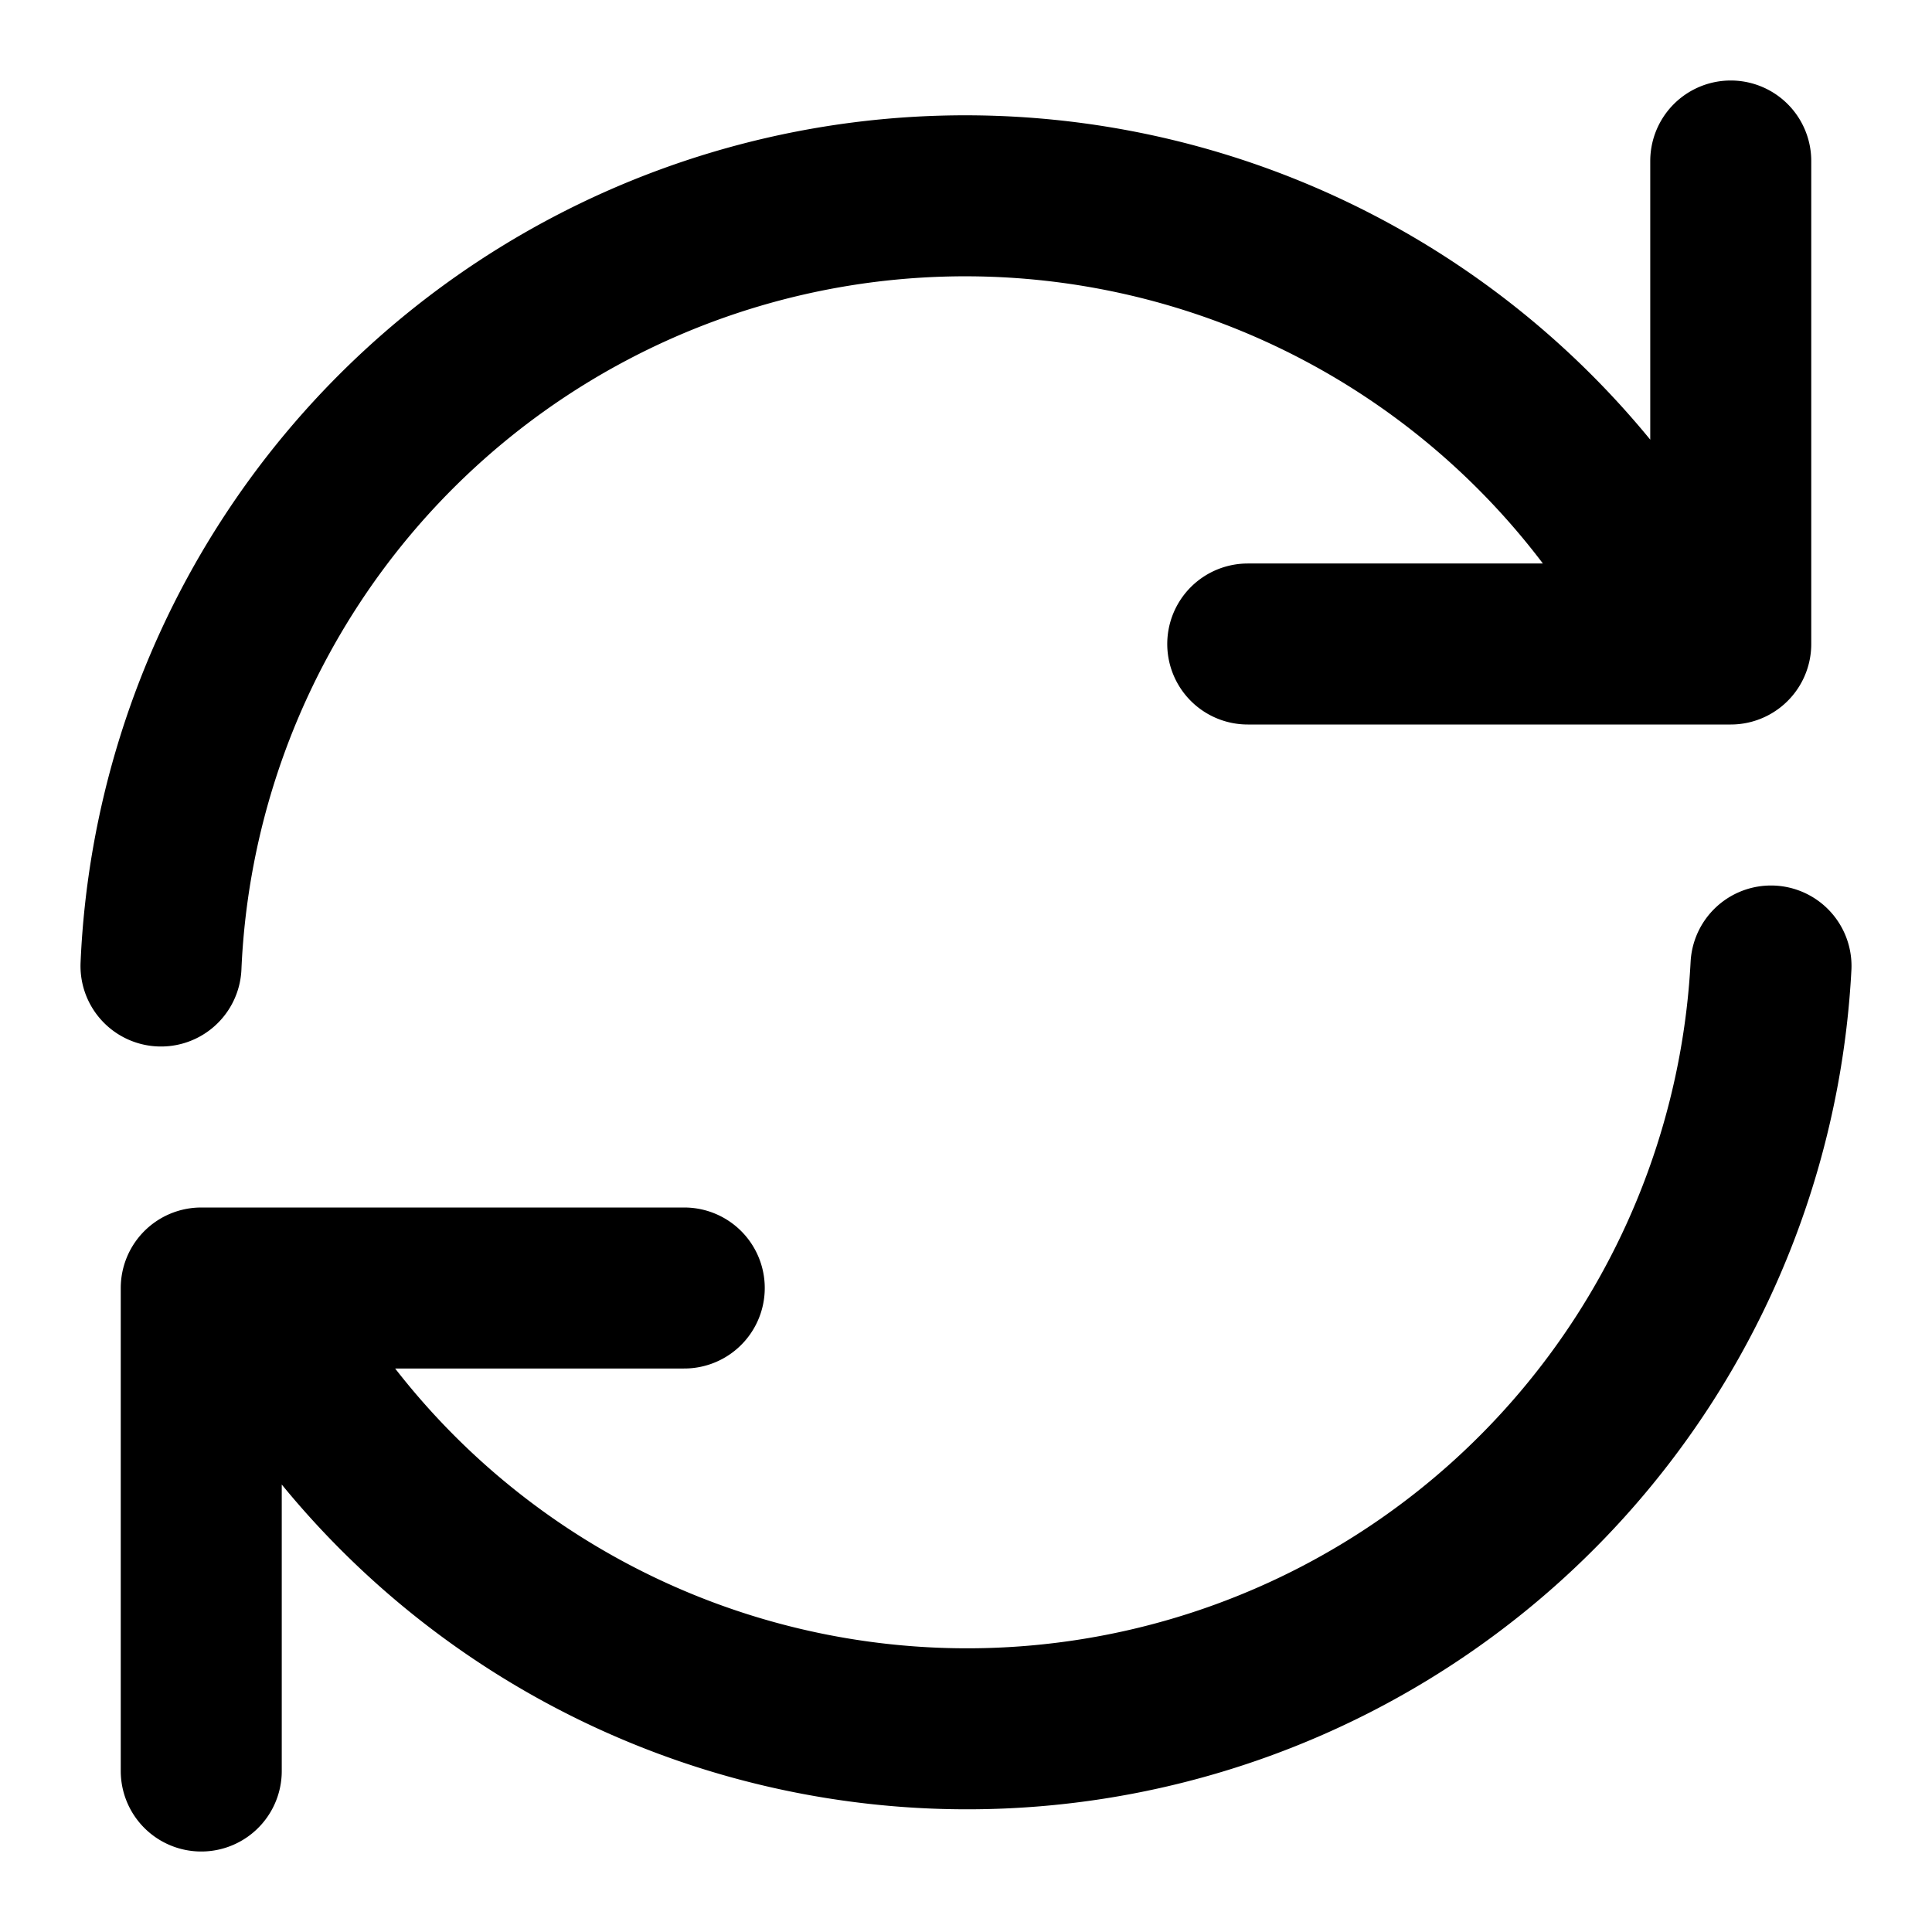<svg
    xmlns="http://www.w3.org/2000/svg"
    viewBox="0 0 24 24"
    fill="none"
    stroke="currentColor"
    stroke-width="2"
    stroke-linecap="round"
    stroke-linejoin="round"
>
    <path d="M21.5 2v6h-6M2.5 22v-6h6M2 12a10 10 0 0 1 18.8-4.3M22 12a10 10 0 0 1-18.8 4.2" />
</svg>
